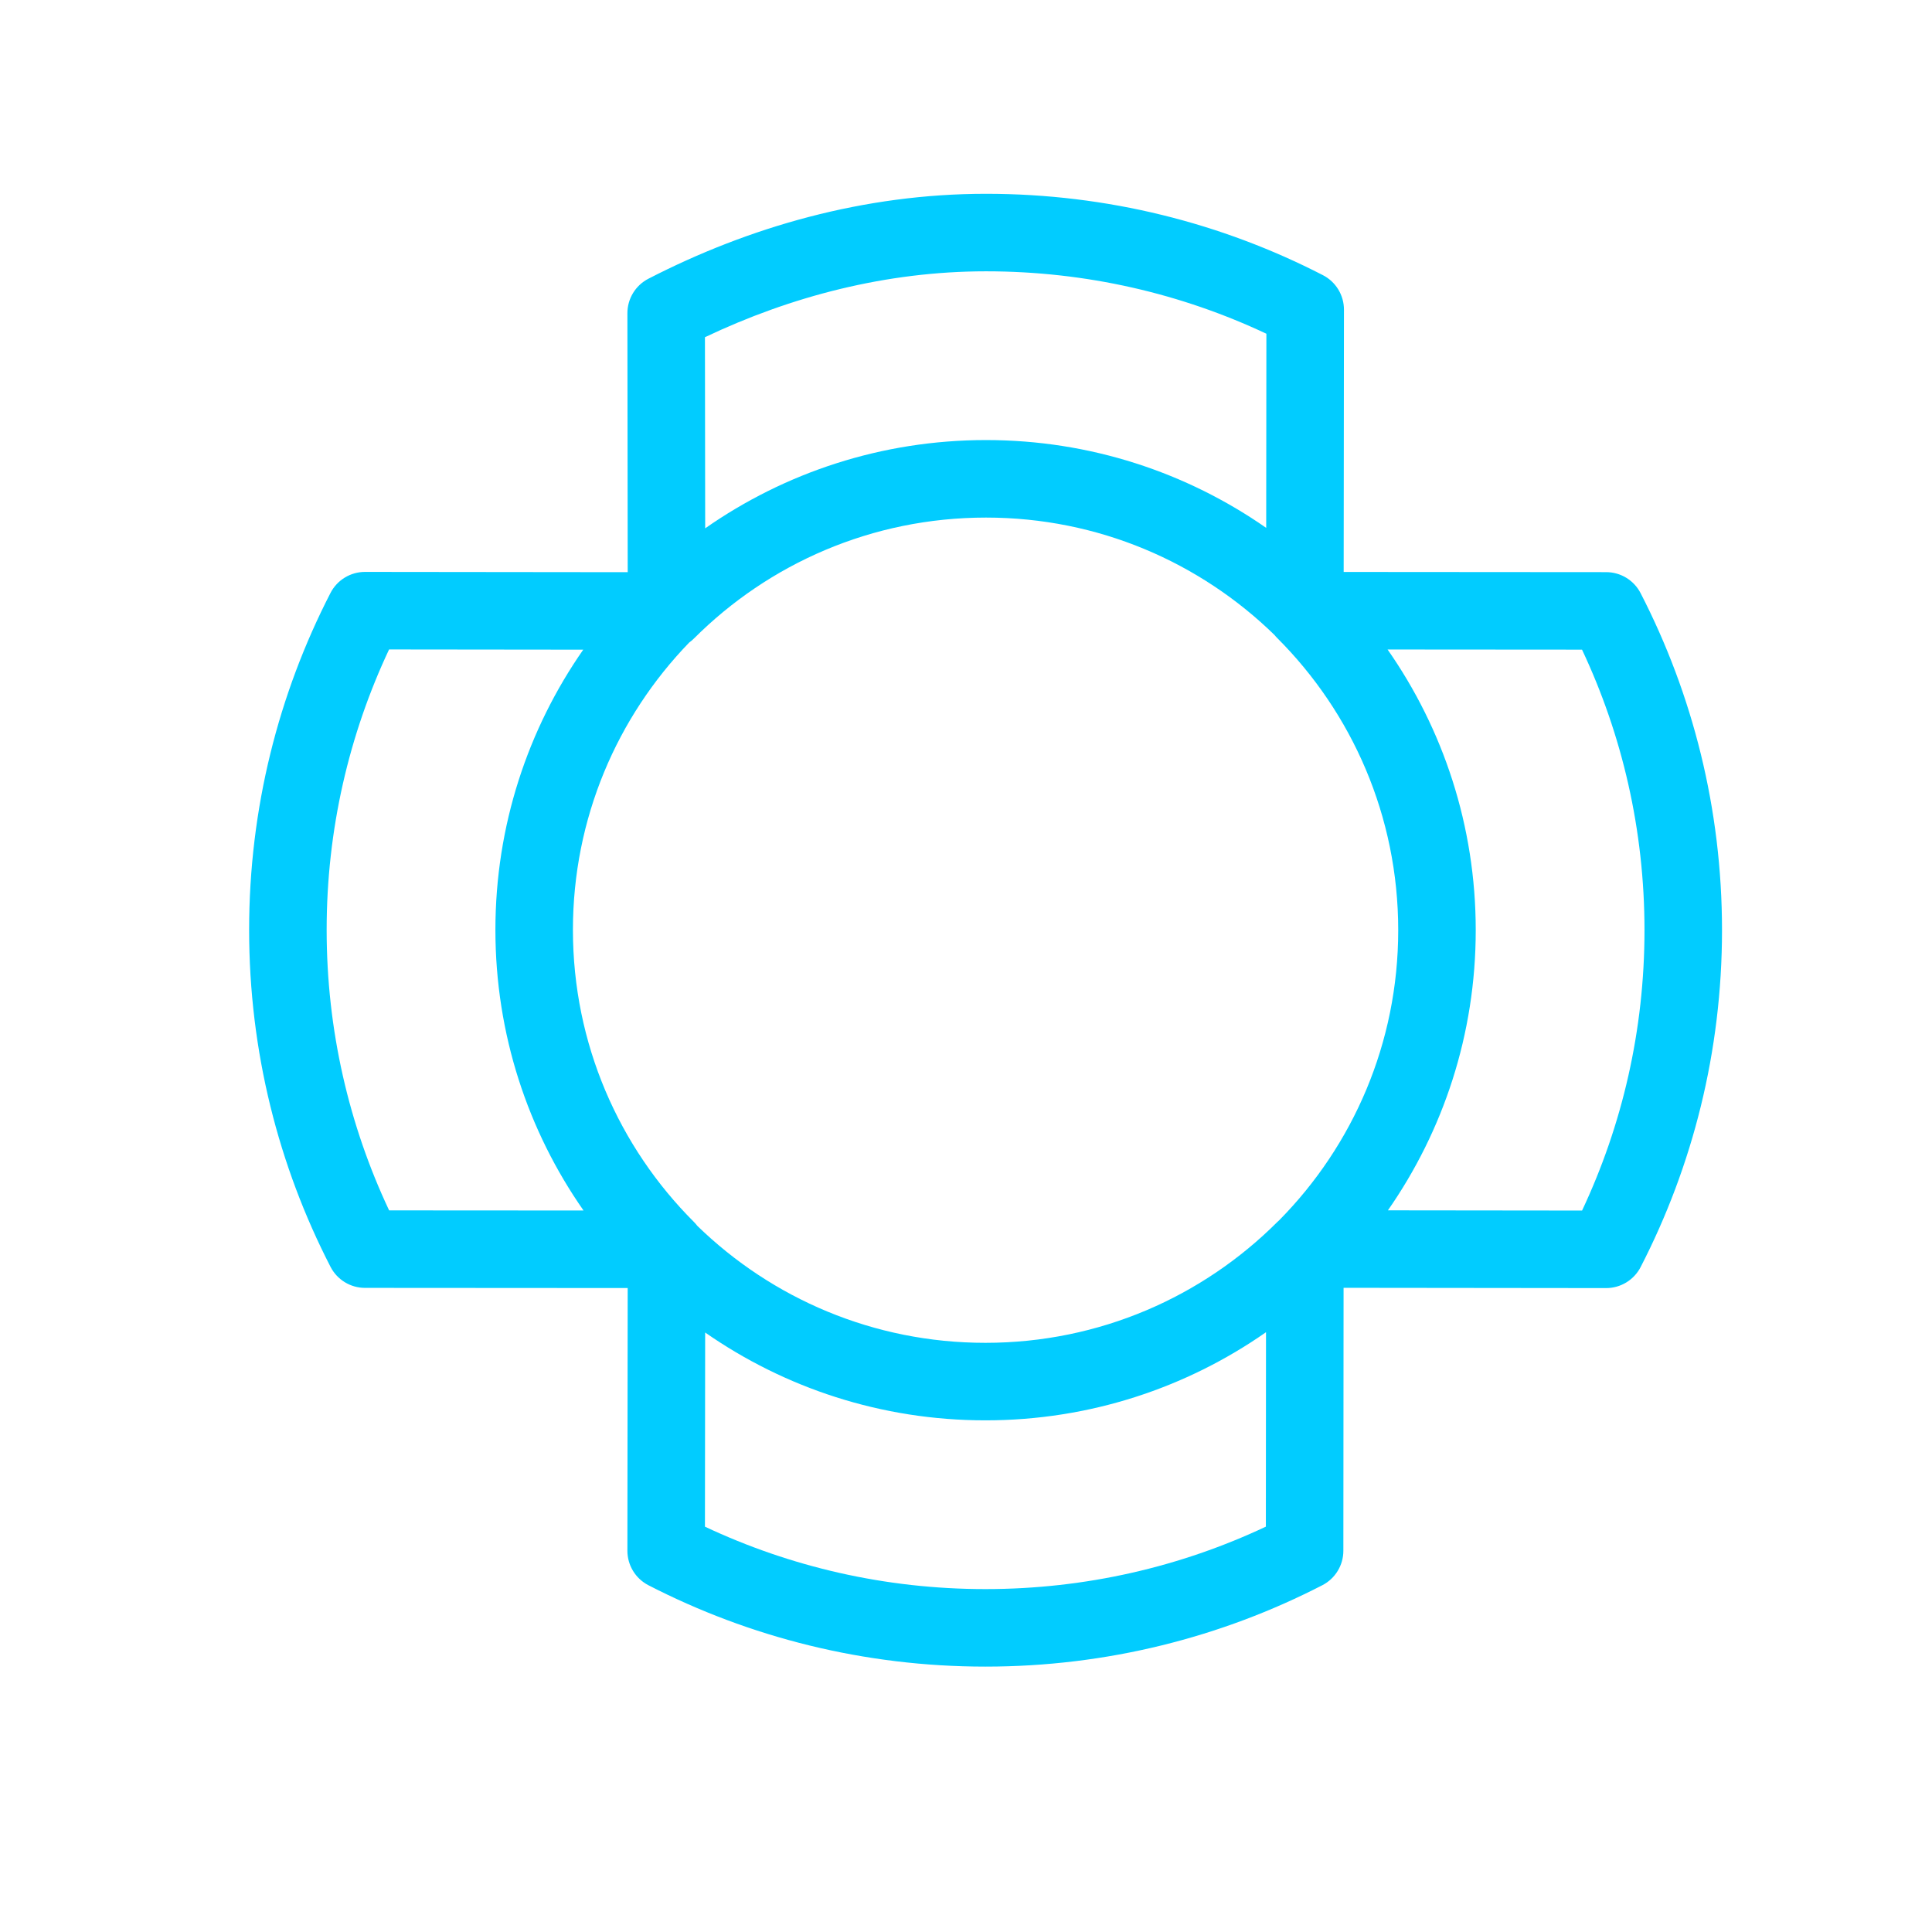 <svg width="81" height="80" viewBox="0 0 81 80" fill="none" xmlns="http://www.w3.org/2000/svg">
<g clip-path="url(#clip0_1589_2055)">
<path fill-rule="evenodd" clip-rule="evenodd" d="M27.185 11.686C31.391 9.519 36.22 8.125 41.339 8.125C46.425 8.125 51.23 9.356 55.465 11.537C56.006 11.816 56.346 12.375 56.346 12.984L56.334 23.98L67.34 23.988C67.948 23.988 68.504 24.328 68.783 24.869C70.965 29.105 72.196 33.911 72.196 38.999C72.196 44.084 70.965 48.89 68.784 53.124C68.504 53.666 67.946 54.005 67.337 54.005L56.33 53.993L56.321 65.019C56.321 65.627 55.981 66.183 55.441 66.462C51.206 68.644 46.401 69.875 41.313 69.875C36.225 69.875 31.422 68.644 27.185 66.463C26.644 66.184 26.303 65.626 26.304 65.016L26.316 54.003L15.302 53.996C14.694 53.996 14.137 53.656 13.858 53.115C11.676 48.879 10.445 44.074 10.445 38.986C10.445 33.898 11.676 29.095 13.857 24.859C14.136 24.318 14.694 23.978 15.303 23.978L26.317 23.99L26.304 13.133C26.303 12.524 26.643 11.965 27.185 11.686ZM24.453 27.238L16.312 27.229C14.634 30.796 13.695 34.779 13.695 38.986C13.695 43.194 14.634 47.18 16.314 50.747L24.465 50.752C22.137 47.419 20.77 43.363 20.77 38.986C20.77 34.618 22.133 30.568 24.453 27.238ZM29.237 51.397C29.192 51.339 29.144 51.283 29.091 51.23C25.956 48.096 24.02 43.77 24.02 38.986C24.02 34.305 25.875 30.061 28.893 26.941C28.963 26.891 29.03 26.834 29.093 26.771C32.227 23.637 36.555 21.7 41.339 21.7C46.046 21.7 50.311 23.576 53.433 26.622C53.469 26.667 53.508 26.711 53.55 26.752C56.685 29.887 58.621 34.215 58.621 38.999C58.621 43.735 56.722 48.025 53.641 51.151C53.612 51.176 53.584 51.202 53.557 51.229C50.422 54.364 46.096 56.3 41.313 56.3C36.616 56.3 32.359 54.433 29.237 51.397ZM29.564 55.867L29.555 64.008C33.122 65.686 37.105 66.625 41.313 66.625C45.522 66.625 49.507 65.686 53.072 64.007L53.078 55.855C49.745 58.183 45.688 59.55 41.313 59.55C36.945 59.55 32.895 58.188 29.564 55.867ZM58.189 50.745L66.329 50.754C68.007 47.189 68.946 43.204 68.946 38.999C68.946 34.79 68.007 30.804 66.327 27.237L58.175 27.231C60.504 30.564 61.871 34.623 61.871 38.999C61.871 43.365 60.509 47.416 58.189 50.745ZM53.086 22.132L53.094 13.992C49.529 12.314 45.545 11.375 41.339 11.375C37.158 11.375 33.151 12.428 29.555 14.138L29.565 22.151C32.9 19.819 36.96 18.45 41.339 18.45C45.706 18.45 49.756 19.812 53.086 22.132Z" fill="#01CCFF"/>
</g>
<defs>
<clipPath id="clip0_1589_2055">
<rect width="80" height="80" fill="white" transform="translate(0.15)"/>
</clipPath>
</defs>
</svg>
